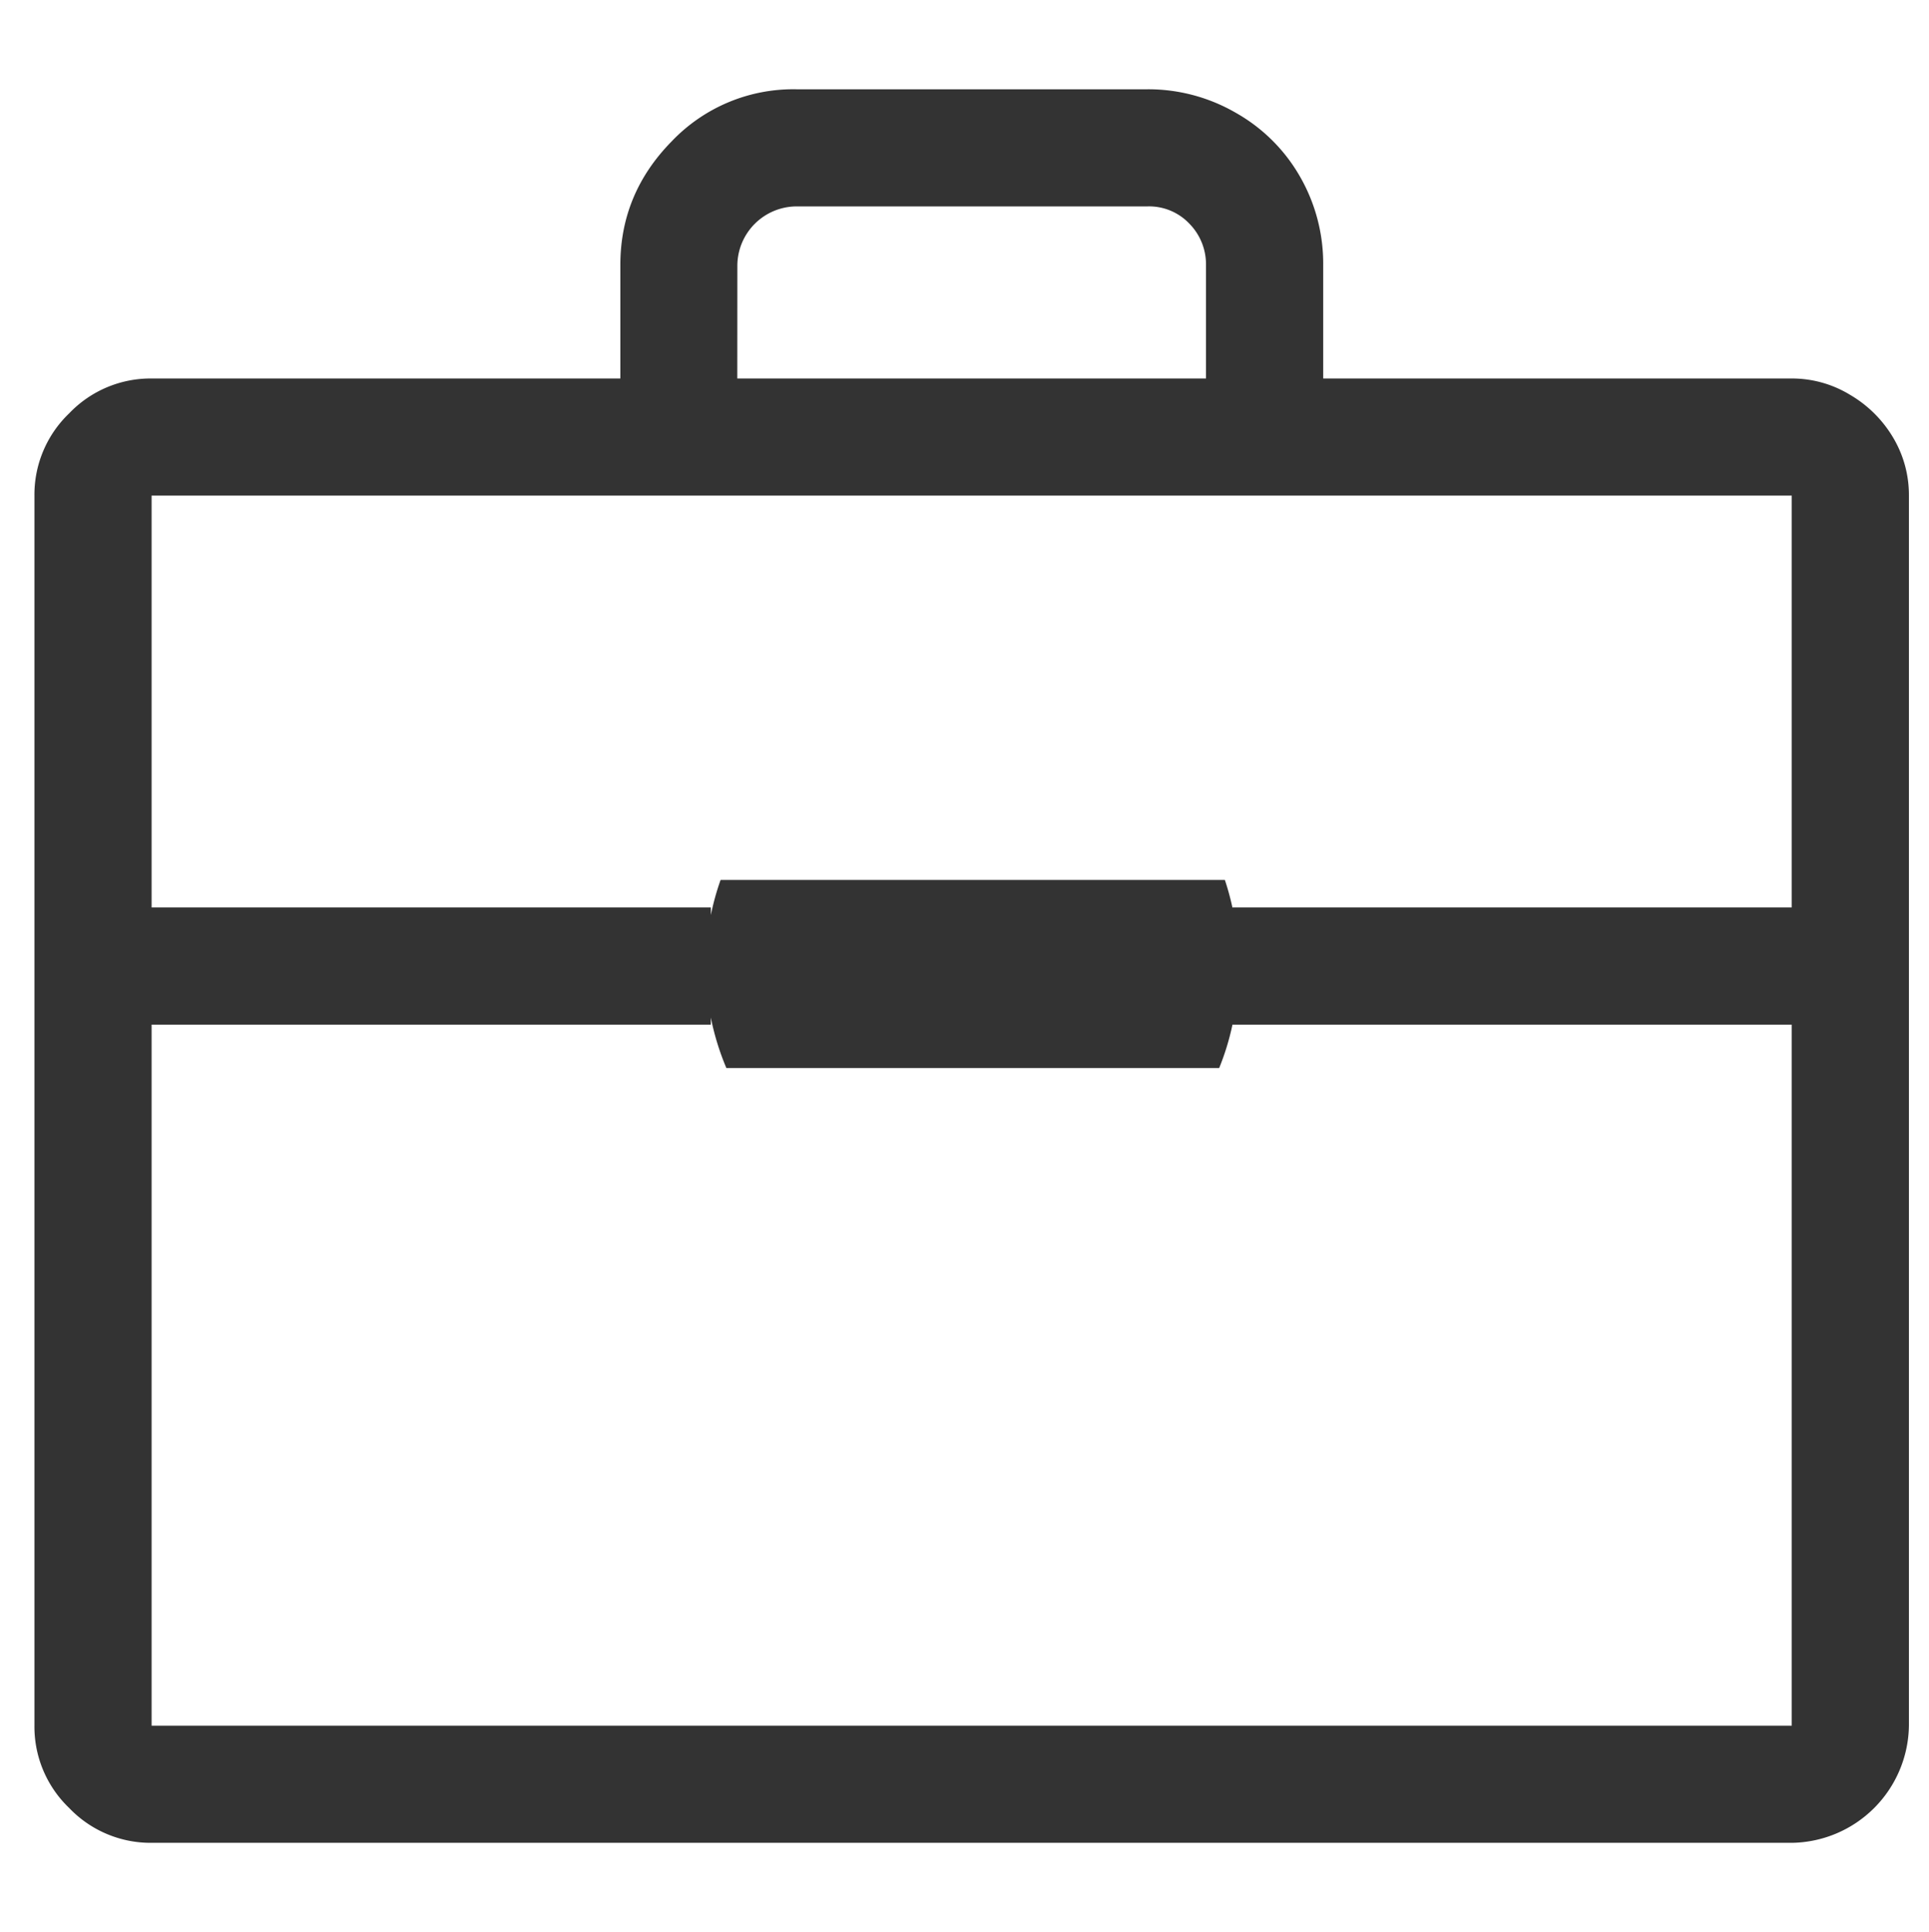 <svg id="Capa_1" data-name="Capa 1" xmlns="http://www.w3.org/2000/svg" viewBox="0 0 605 606"><defs><style>.cls-1{fill:#333;}</style></defs><title>empresa-trabajo</title><path class="cls-1" d="M593.82,137.37a37.93,37.93,0,0,0-13.5-13.49,35.05,35.05,0,0,0-18.37-5.17H415V83.11a54.78,54.78,0,0,0-7.18-27.55,53.33,53.33,0,0,0-20.09-20.1A54.8,54.8,0,0,0,359.86,28H249.64a52.65,52.65,0,0,0-39,16.36q-16.08,16.37-16.08,38.75v35.6h-147a35.31,35.31,0,0,0-25.84,10.91A35.31,35.31,0,0,0,10.8,155.45V541.26a35.31,35.31,0,0,0,10.91,25.83A35.31,35.31,0,0,0,47.55,578h514.4a37.26,37.26,0,0,0,36.75-36.74V155.45A35.17,35.17,0,0,0,593.82,137.37ZM231.26,83.11a18.65,18.65,0,0,1,18.38-18.37H359.86a17.4,17.4,0,0,1,13.21,5.46,18.16,18.16,0,0,1,5.17,12.91v35.6h-147ZM561.95,541.26H47.55V321.37H222.94v-2.21A81.78,81.78,0,0,0,227.82,335H382.37a79.77,79.77,0,0,0,4.19-13.7v.07H561.95Zm0-256.63H386.56v.17a81,81,0,0,0-2.4-8.8H226a80.25,80.25,0,0,0-3.05,11v-2.38H47.55V155.45h514.4Z"/></svg>